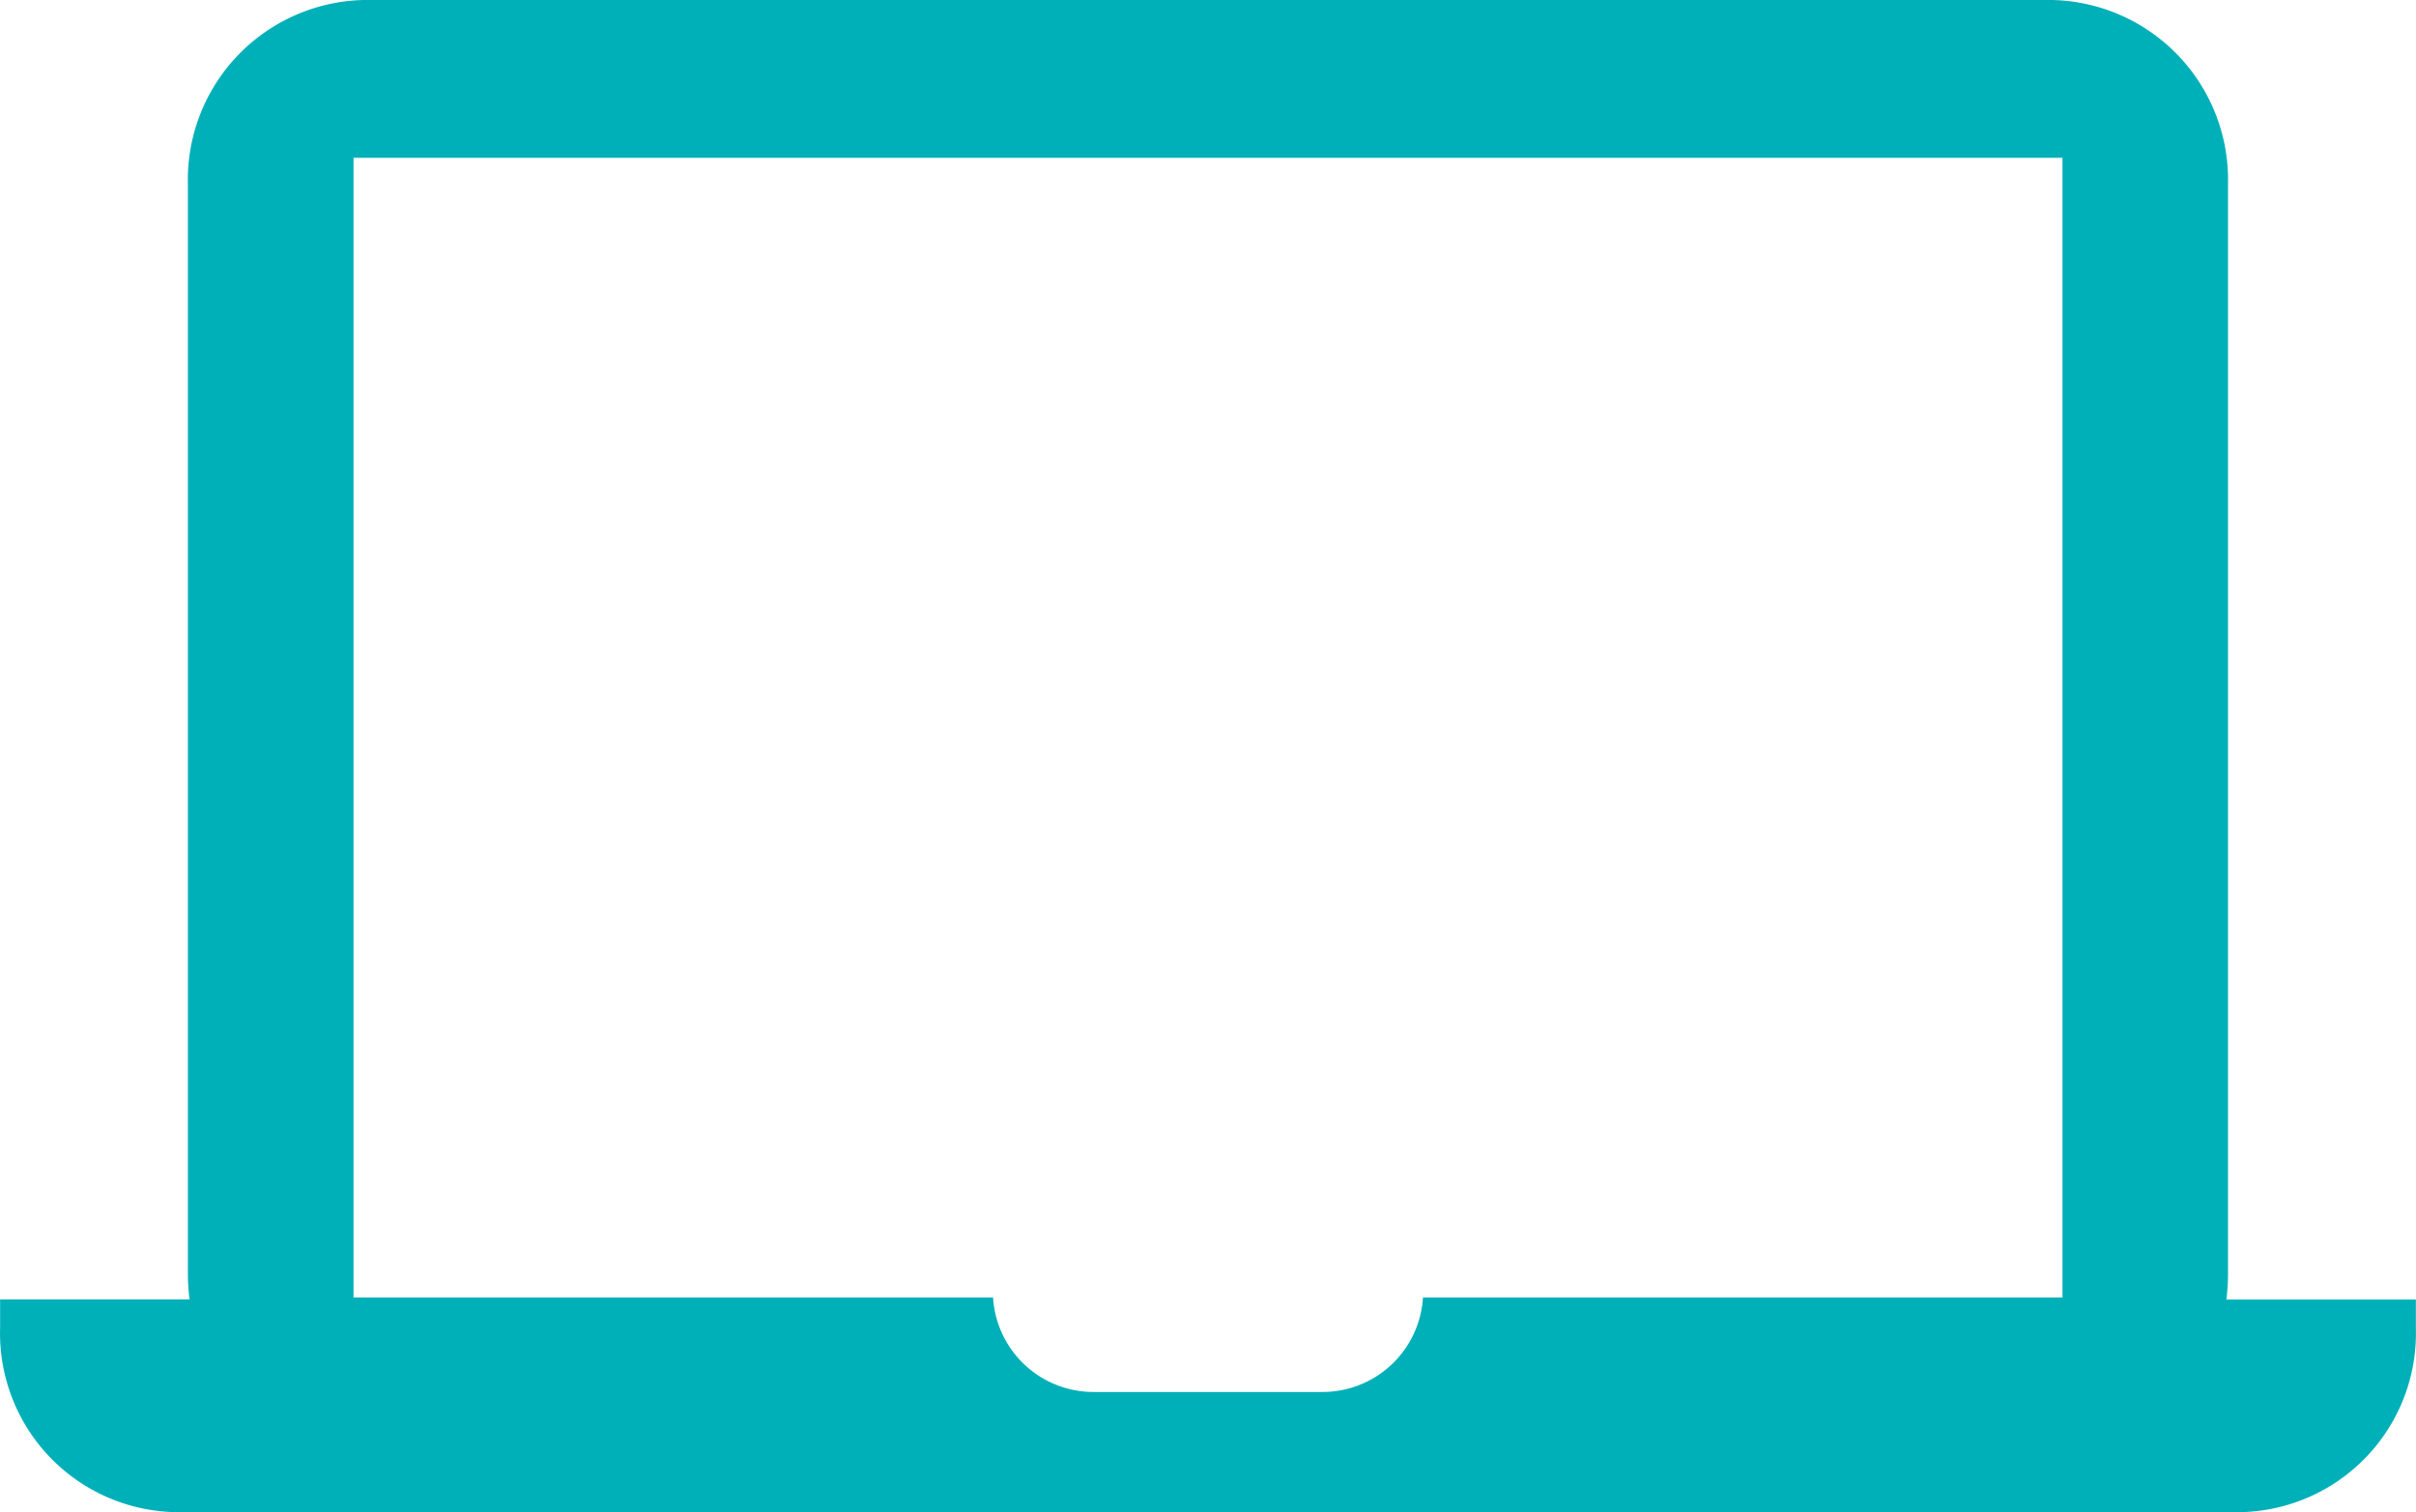 <svg xmlns="http://www.w3.org/2000/svg" width="95.836" height="60" viewBox="0 0 95.836 60">
  <g id="Checkout" transform="translate(-296.86 -1509.894)">
    <path id="Path_156" data-name="Path 156" d="M29.821,18.766H4.453A3.992,3.992,0,0,1,.422,22.513h-9A3.992,3.992,0,0,1-12.6,18.766H-37.969V-26.457H29.821Zm6.5.082a7.963,7.963,0,0,0,.066-1.1V-25.418a7.135,7.135,0,0,0-6.968-7.3H-37.57a7.135,7.135,0,0,0-6.969,7.3V17.743a7.963,7.963,0,0,0,.068,1.1h-7.517v1.138a7.1,7.1,0,0,0,1.95,5.093,7.1,7.1,0,0,0,4.987,2.207H36.9a7.1,7.1,0,0,0,6.939-7.3V18.848Z" transform="translate(348.852 1542.612)" fill="#00b0b9"/>
    <path id="Path_157" data-name="Path 157" d="M0,21.87H95.83v-60H0Z" transform="translate(296.863 1548.024)" fill="none"/>
  </g>
</svg>

